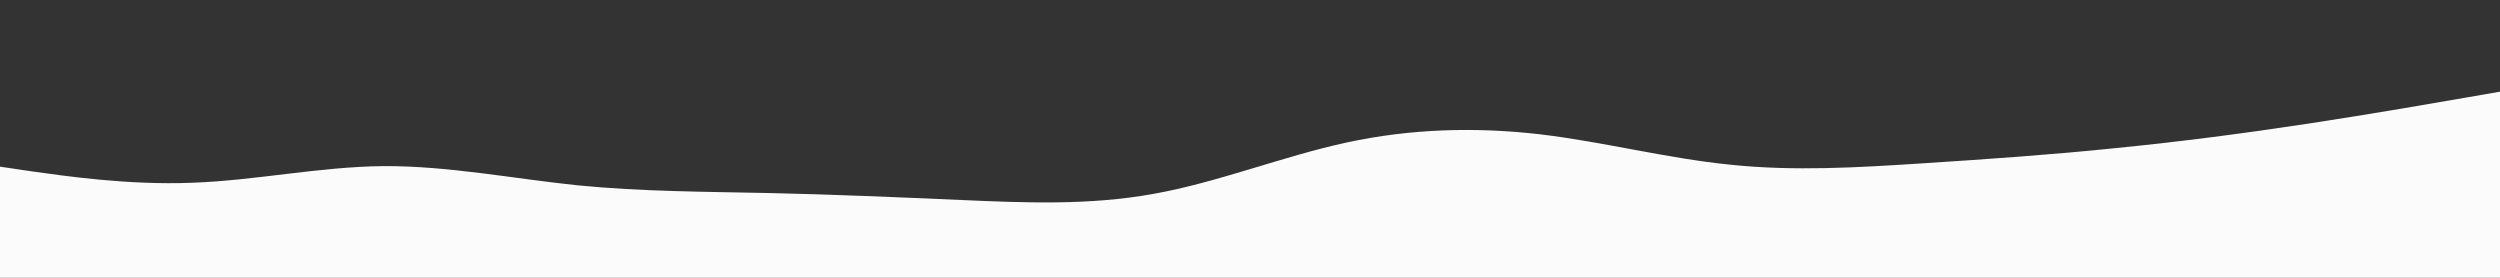 <?xml version="1.0" encoding="UTF-8"?> <svg xmlns="http://www.w3.org/2000/svg" xmlns:xlink="http://www.w3.org/1999/xlink" id="visual" viewBox="0 0 900 100" width="900" height="100" version="1.1"><rect x="0" y="0" width="900" height="100" fill="#333333" stroke="none"/><path d="M0 60L11.5 61.7C23 63.3 46 66.7 69 65.8C92 65 115 60 138.2 59.8C161.3 59.7 184.7 64.3 207.8 66.7C231 69 254 69 277 69.5C300 70 323 71 346 72C369 73 392 74 415.2 69.8C438.3 65.7 461.7 56.3 484.8 51.3C508 46.3 531 45.7 554 48.3C577 51 600 57 623 59.3C646 61.7 669 60.3 692.2 58.8C715.3 57.3 738.7 55.7 761.8 53.3C785 51 808 48 831 44.5C854 41 877 37 888.5 35L900 33L900 101L888.5 101C877 101 854 101 831 101C808 101 785 101 761.8 101C738.7 101 715.3 101 692.2 101C669 101 646 101 623 101C600 101 577 101 554 101C531 101 508 101 484.8 101C461.7 101 438.3 101 415.2 101C392 101 369 101 346 101C323 101 300 101 277 101C254 101 231 101 207.8 101C184.7 101 161.3 101 138.2 101C115 101 92 101 69 101C46 101 23 101 11.5 101L0 101Z" fill="#FBFBFB" stroke-linecap="round" stroke-linejoin="miter"></path></svg> 